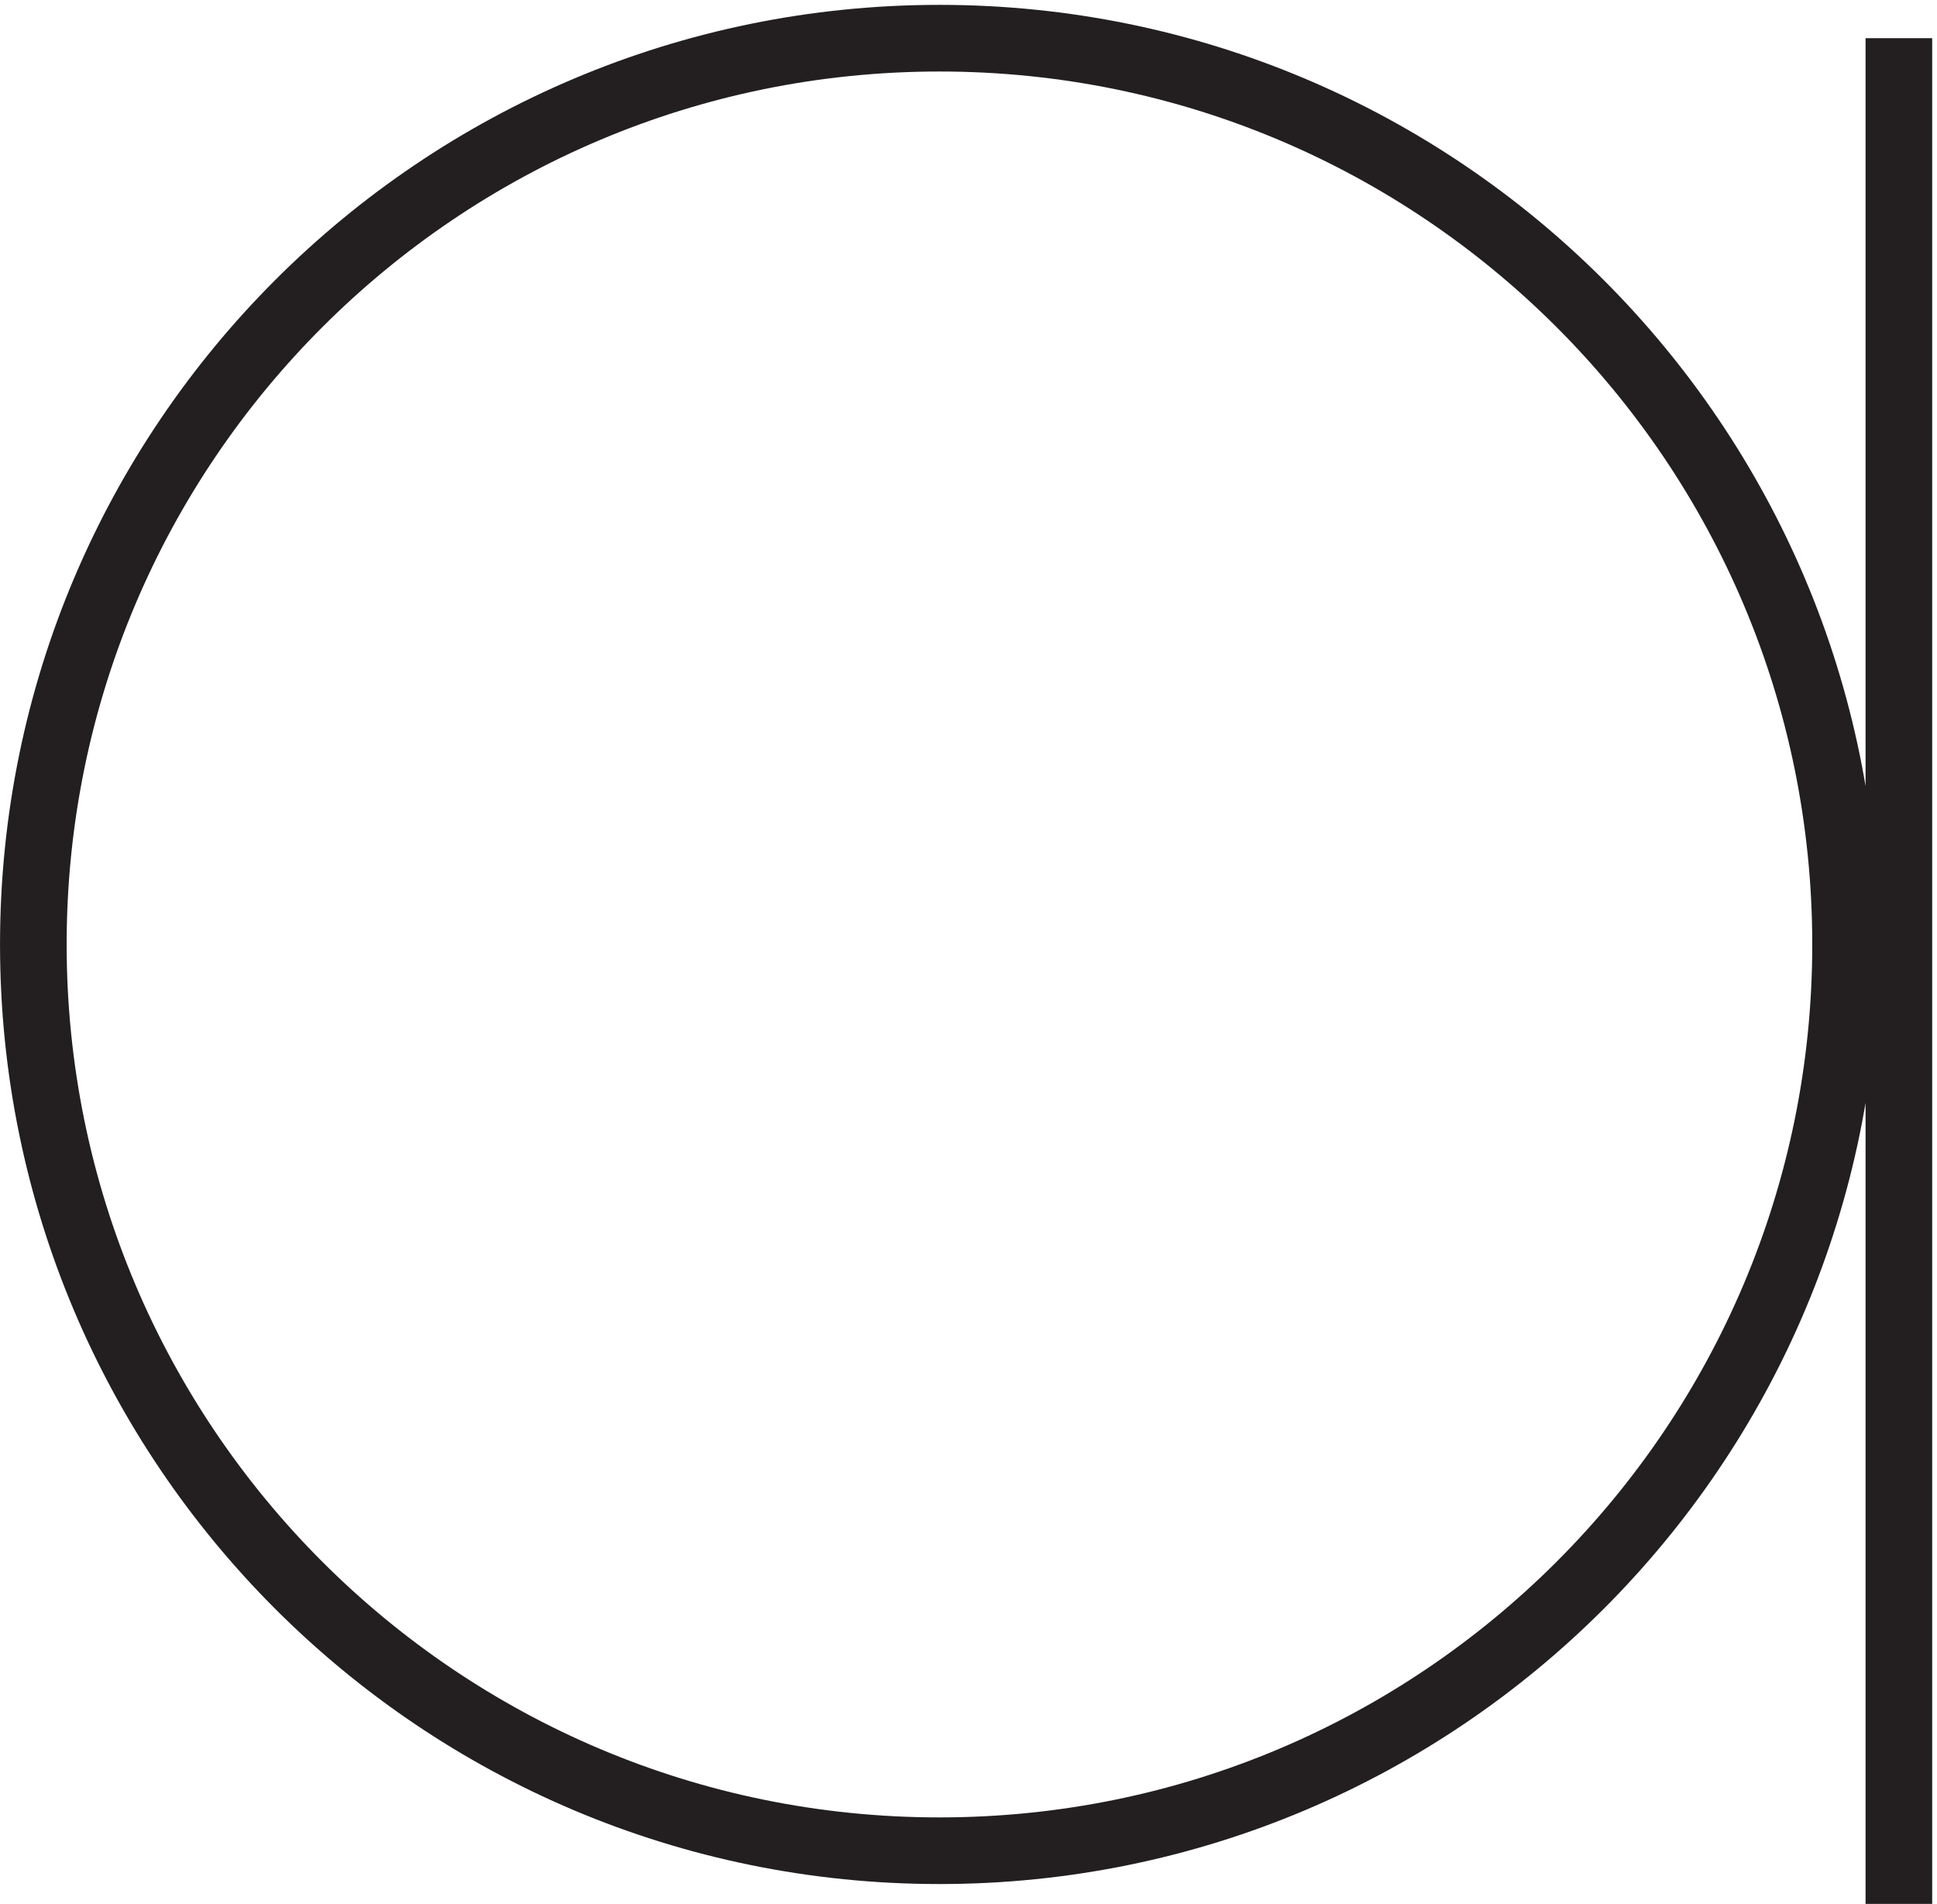 <svg xmlns="http://www.w3.org/2000/svg" xml:space="preserve" width="29" height="28.5"><path d="M207.332 111.664c0-56.332-45.664-102-102-102-56.332 0-102 45.668-102 102 0 56.336 45.668 102 102 102 56.336 0 102-45.664 102-102zm6 102v-210" style="fill:none;stroke:#231f20;stroke-width:7.5;stroke-linecap:butt;stroke-linejoin:miter;stroke-miterlimit:10;stroke-dasharray:none;stroke-opacity:1" transform="matrix(.133 0 0 -.133 .056 28.989)"/></svg>
